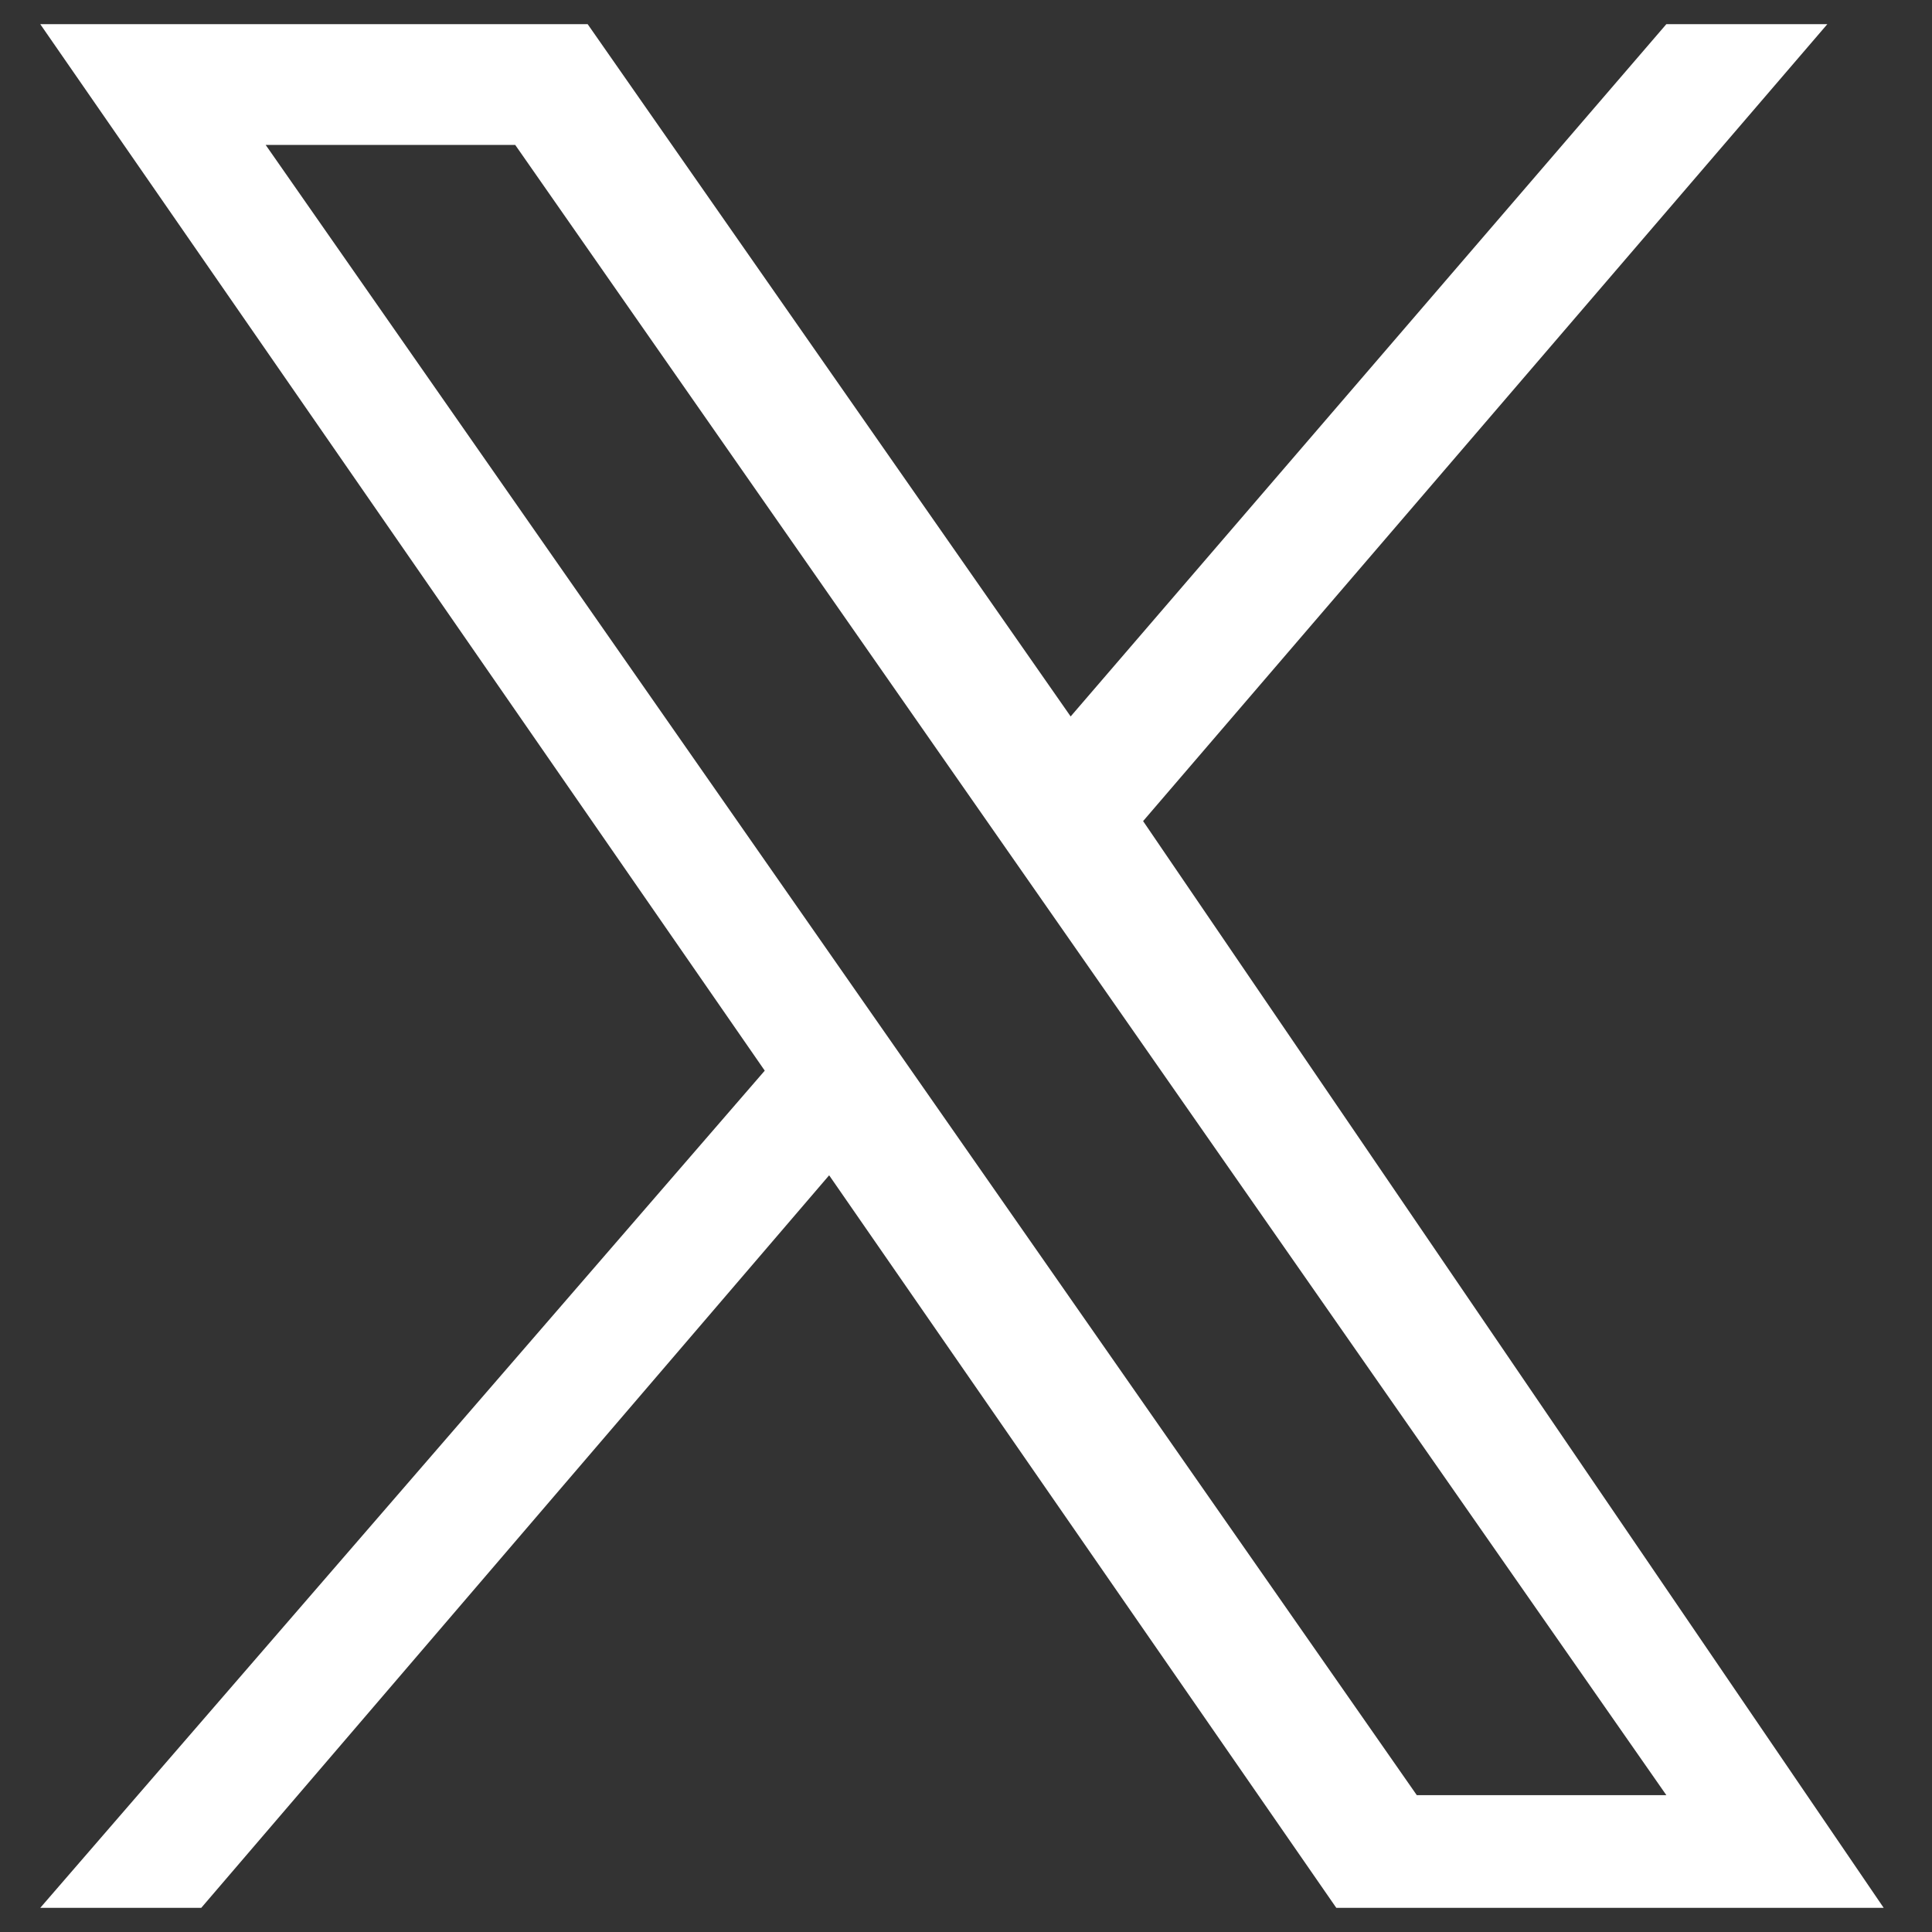 <?xml version="1.0" encoding="utf-8"?>
<!-- Generator: Adobe Illustrator 25.0.0, SVG Export Plug-In . SVG Version: 6.00 Build 0)  -->
<svg version="1.1" id="Camada_1" xmlns="http://www.w3.org/2000/svg" xmlns:xlink="http://www.w3.org/1999/xlink" x="0px" y="0px"
	 viewBox="0 0 24 24" style="enable-background:new 0 0 24 24;" xml:space="preserve">
<rect x="0" y="0" width="24" height="24" fill="#333333" stroke="none"/>
<style type="text/css">
	.st0{fill:#FFFFFF;}
</style>
<g id="twitter">
	<path id="Vector" class="st0" d="M14.2,10.2l8.5-9.9h-2l-7.4,8.6L7.3,0.3H0.5l9,13l-9,10.4h2l7.8-9.1l6.3,9.1h6.8L14.2,10.2z
		 M3.3,1.8h3.1l14.3,20.5h-3.1L3.3,1.8z"/>
</g>
</svg>
